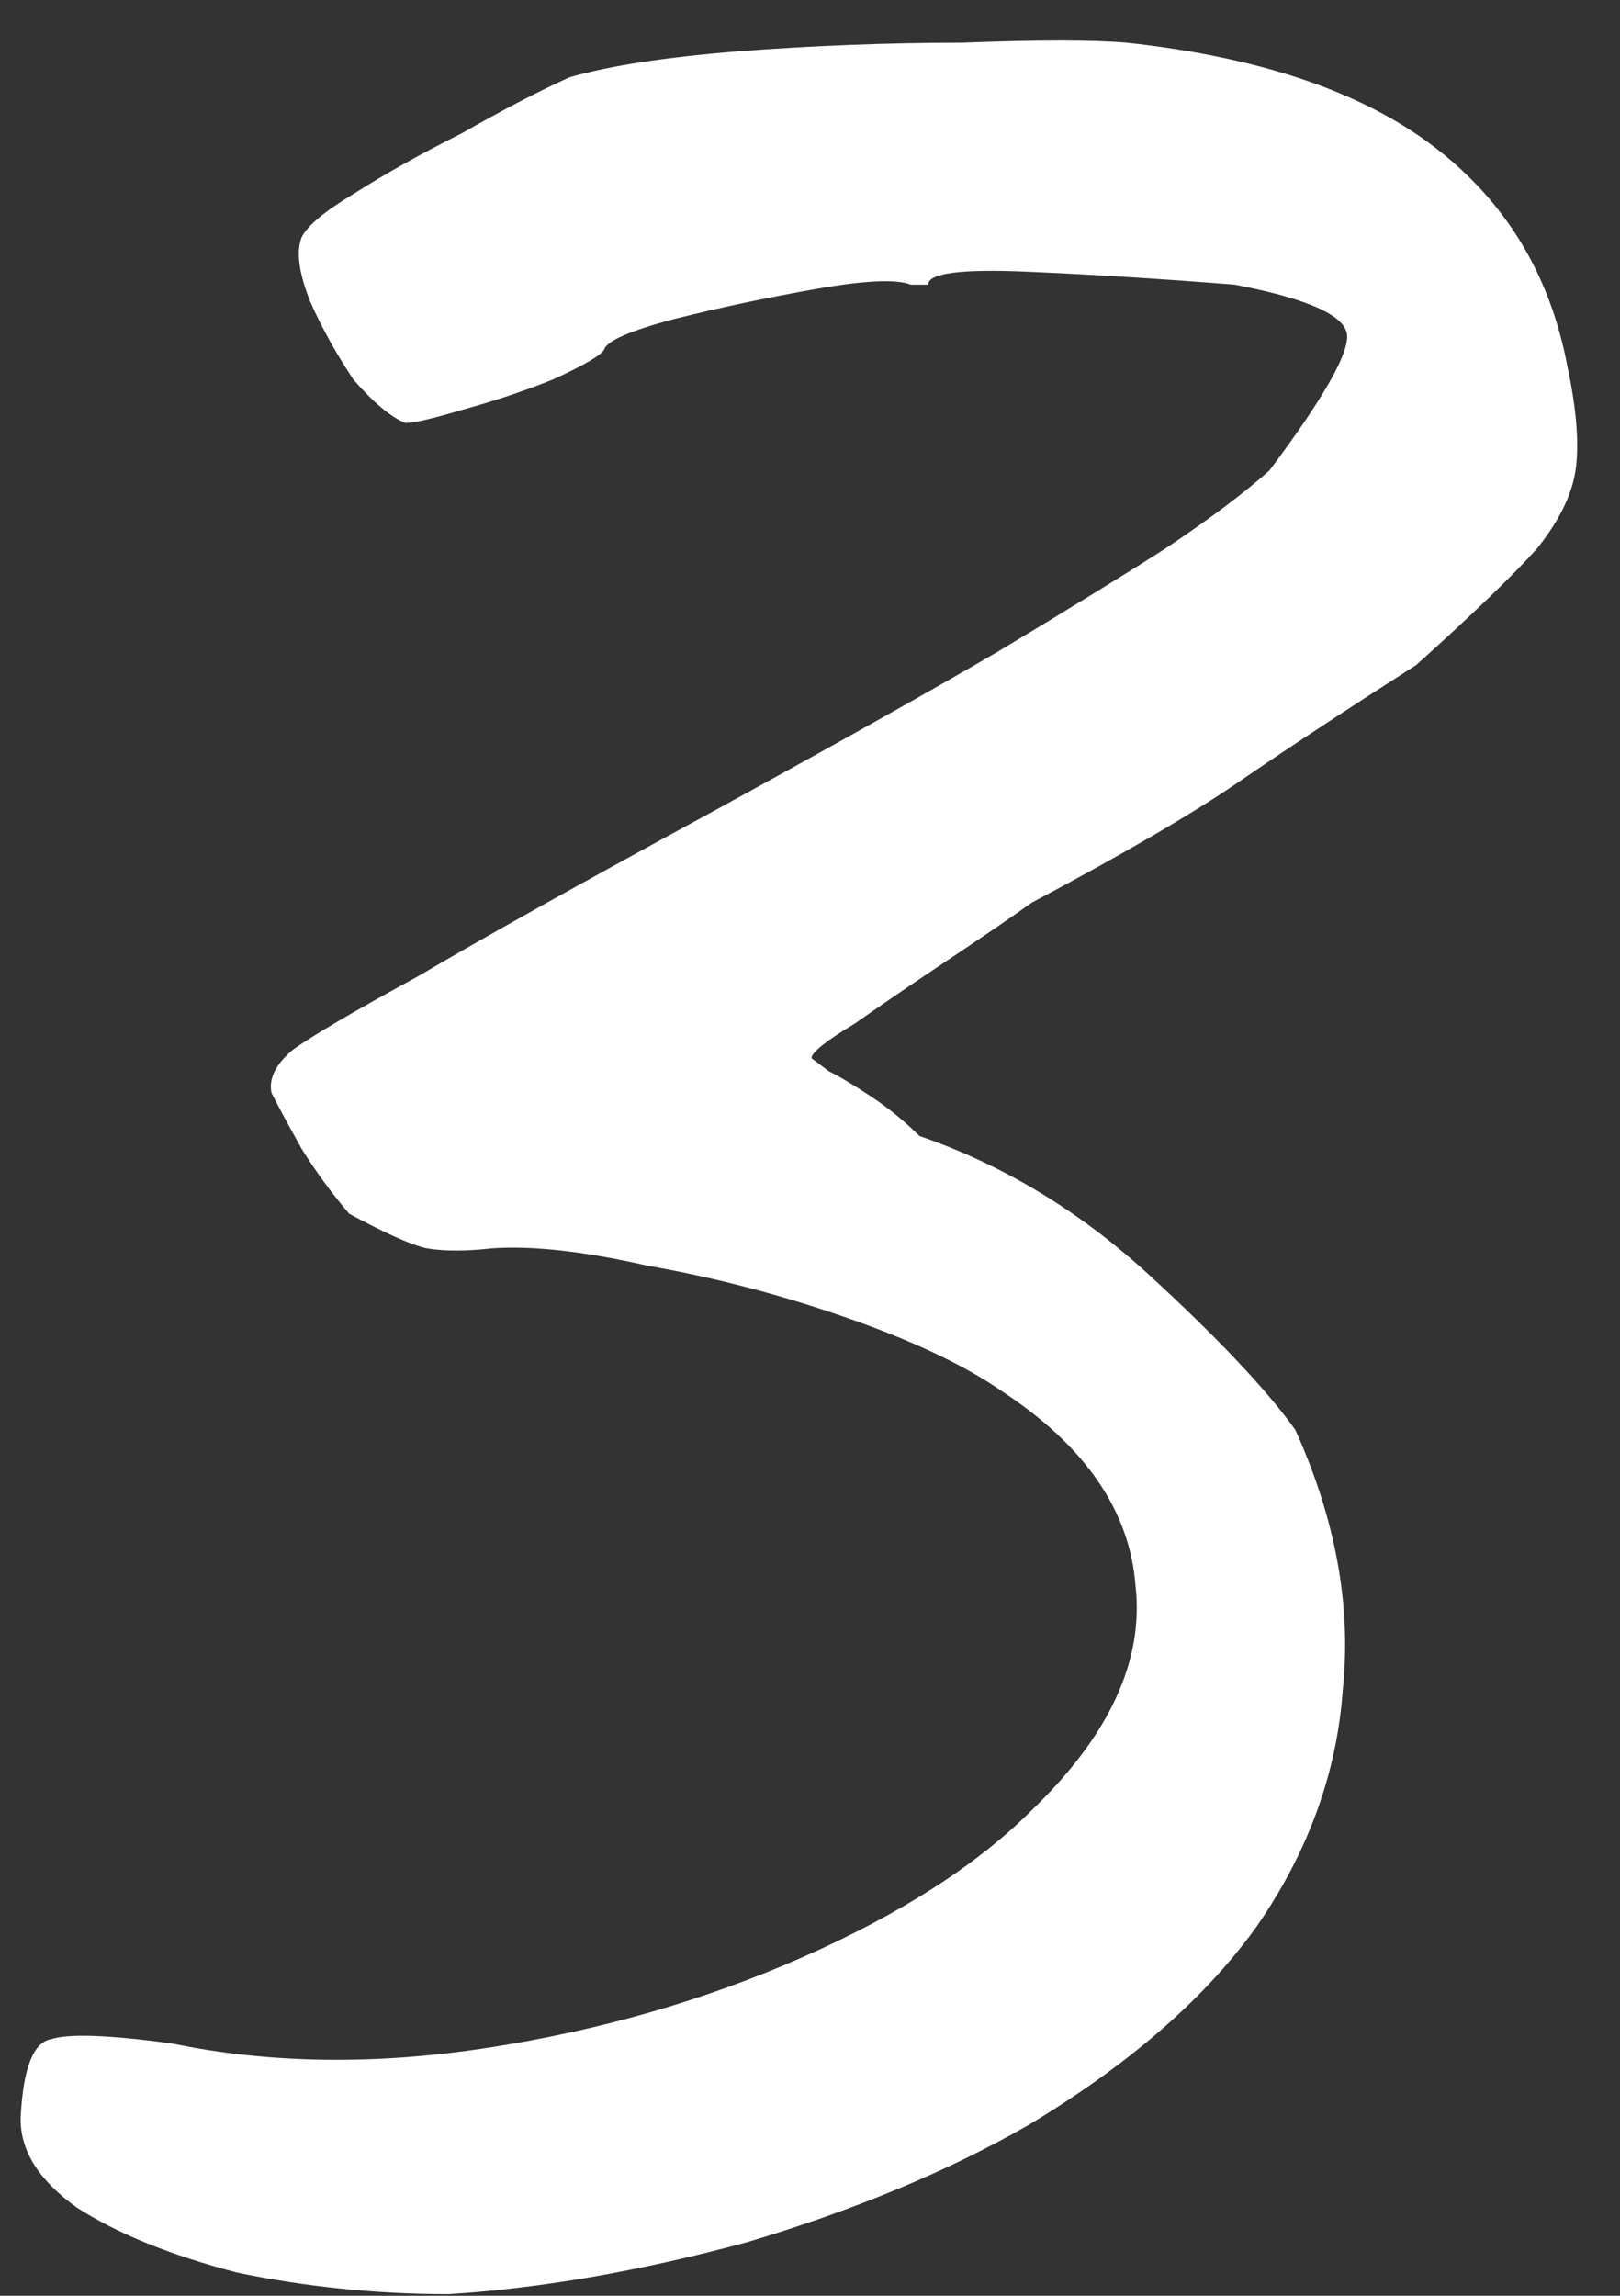 <?xml version="1.0" encoding="UTF-8"?> <svg xmlns="http://www.w3.org/2000/svg" width="24" height="34" viewBox="0 0 24 34" fill="none"><rect x="0" y="0" width="24" height="34" fill="#333333" stroke="none"/><path d="M6.646 33.976C5.579 33.976 4.534 33.869 3.51 33.656C2.528 33.4 1.739 33.08 1.142 32.696C0.544 32.269 0.267 31.8 0.31 31.288C0.352 30.605 0.502 30.243 0.758 30.2C1.014 30.115 1.611 30.136 2.55 30.264C4 30.563 5.558 30.584 7.222 30.328C8.886 30.072 10.443 29.624 11.894 28.984C13.344 28.344 14.475 27.619 15.286 26.808C16.438 25.699 16.95 24.589 16.822 23.48C16.736 22.371 16.075 21.411 14.838 20.6C14.283 20.216 13.515 19.853 12.534 19.512C11.552 19.171 10.571 18.915 9.59 18.744C8.651 18.531 7.883 18.445 7.286 18.488C6.902 18.531 6.582 18.531 6.326 18.488C6.112 18.445 5.728 18.275 5.174 17.976C4.918 17.677 4.683 17.357 4.47 17.016C4.256 16.632 4.107 16.355 4.022 16.184C3.979 15.971 4.086 15.757 4.342 15.544C4.64 15.331 5.259 14.968 6.198 14.456C7.136 13.901 8.587 13.091 10.55 12.024C12.342 11.043 13.75 10.253 14.774 9.656C15.84 9.016 16.672 8.504 17.27 8.12C17.91 7.693 18.422 7.309 18.806 6.968C19.574 5.944 19.958 5.283 19.958 4.984C19.958 4.685 19.403 4.429 18.294 4.216C17.227 4.131 16.203 4.067 15.222 4.024C14.24 3.981 13.75 4.045 13.75 4.216C13.75 4.216 13.728 4.216 13.686 4.216C13.686 4.216 13.622 4.216 13.494 4.216C13.28 4.131 12.811 4.152 12.086 4.28C11.36 4.408 10.656 4.557 9.974 4.728C9.334 4.899 8.992 5.048 8.95 5.176C8.907 5.261 8.651 5.411 8.182 5.624C7.755 5.795 7.307 5.944 6.838 6.072C6.411 6.2 6.134 6.264 6.006 6.264C5.792 6.179 5.536 5.965 5.238 5.624C4.982 5.24 4.768 4.856 4.598 4.472C4.427 4.045 4.384 3.725 4.47 3.512C4.555 3.341 4.811 3.128 5.238 2.872C5.707 2.573 6.24 2.275 6.838 1.976C7.435 1.635 7.968 1.357 8.438 1.144C9.035 0.973 9.867 0.845 10.934 0.76C12.043 0.675 13.152 0.632 14.262 0.632C15.371 0.589 16.182 0.589 16.694 0.632C18.656 0.845 20.171 1.357 21.238 2.168C22.304 2.979 22.966 4.067 23.222 5.432C23.35 6.029 23.392 6.52 23.35 6.904C23.307 7.288 23.115 7.693 22.774 8.12C22.432 8.504 21.835 9.08 20.982 9.848C19.915 10.531 19.04 11.107 18.358 11.576C17.675 12.045 16.651 12.643 15.286 13.368C14.987 13.581 14.582 13.859 14.07 14.2C13.558 14.541 13.088 14.861 12.662 15.16C12.235 15.416 12.022 15.587 12.022 15.672C12.022 15.672 12.107 15.736 12.278 15.864C12.448 15.949 12.662 16.077 12.918 16.248C13.174 16.419 13.408 16.611 13.622 16.824C14.859 17.251 15.99 17.933 17.014 18.872C18.038 19.811 18.763 20.579 19.19 21.176C19.787 22.499 20.022 23.779 19.894 25.016C19.808 26.253 19.382 27.427 18.614 28.536C17.846 29.603 16.715 30.584 15.222 31.48C14.027 32.163 12.64 32.739 11.062 33.208C9.483 33.635 8.011 33.891 6.646 33.976Z" fill="white"></path></svg> 